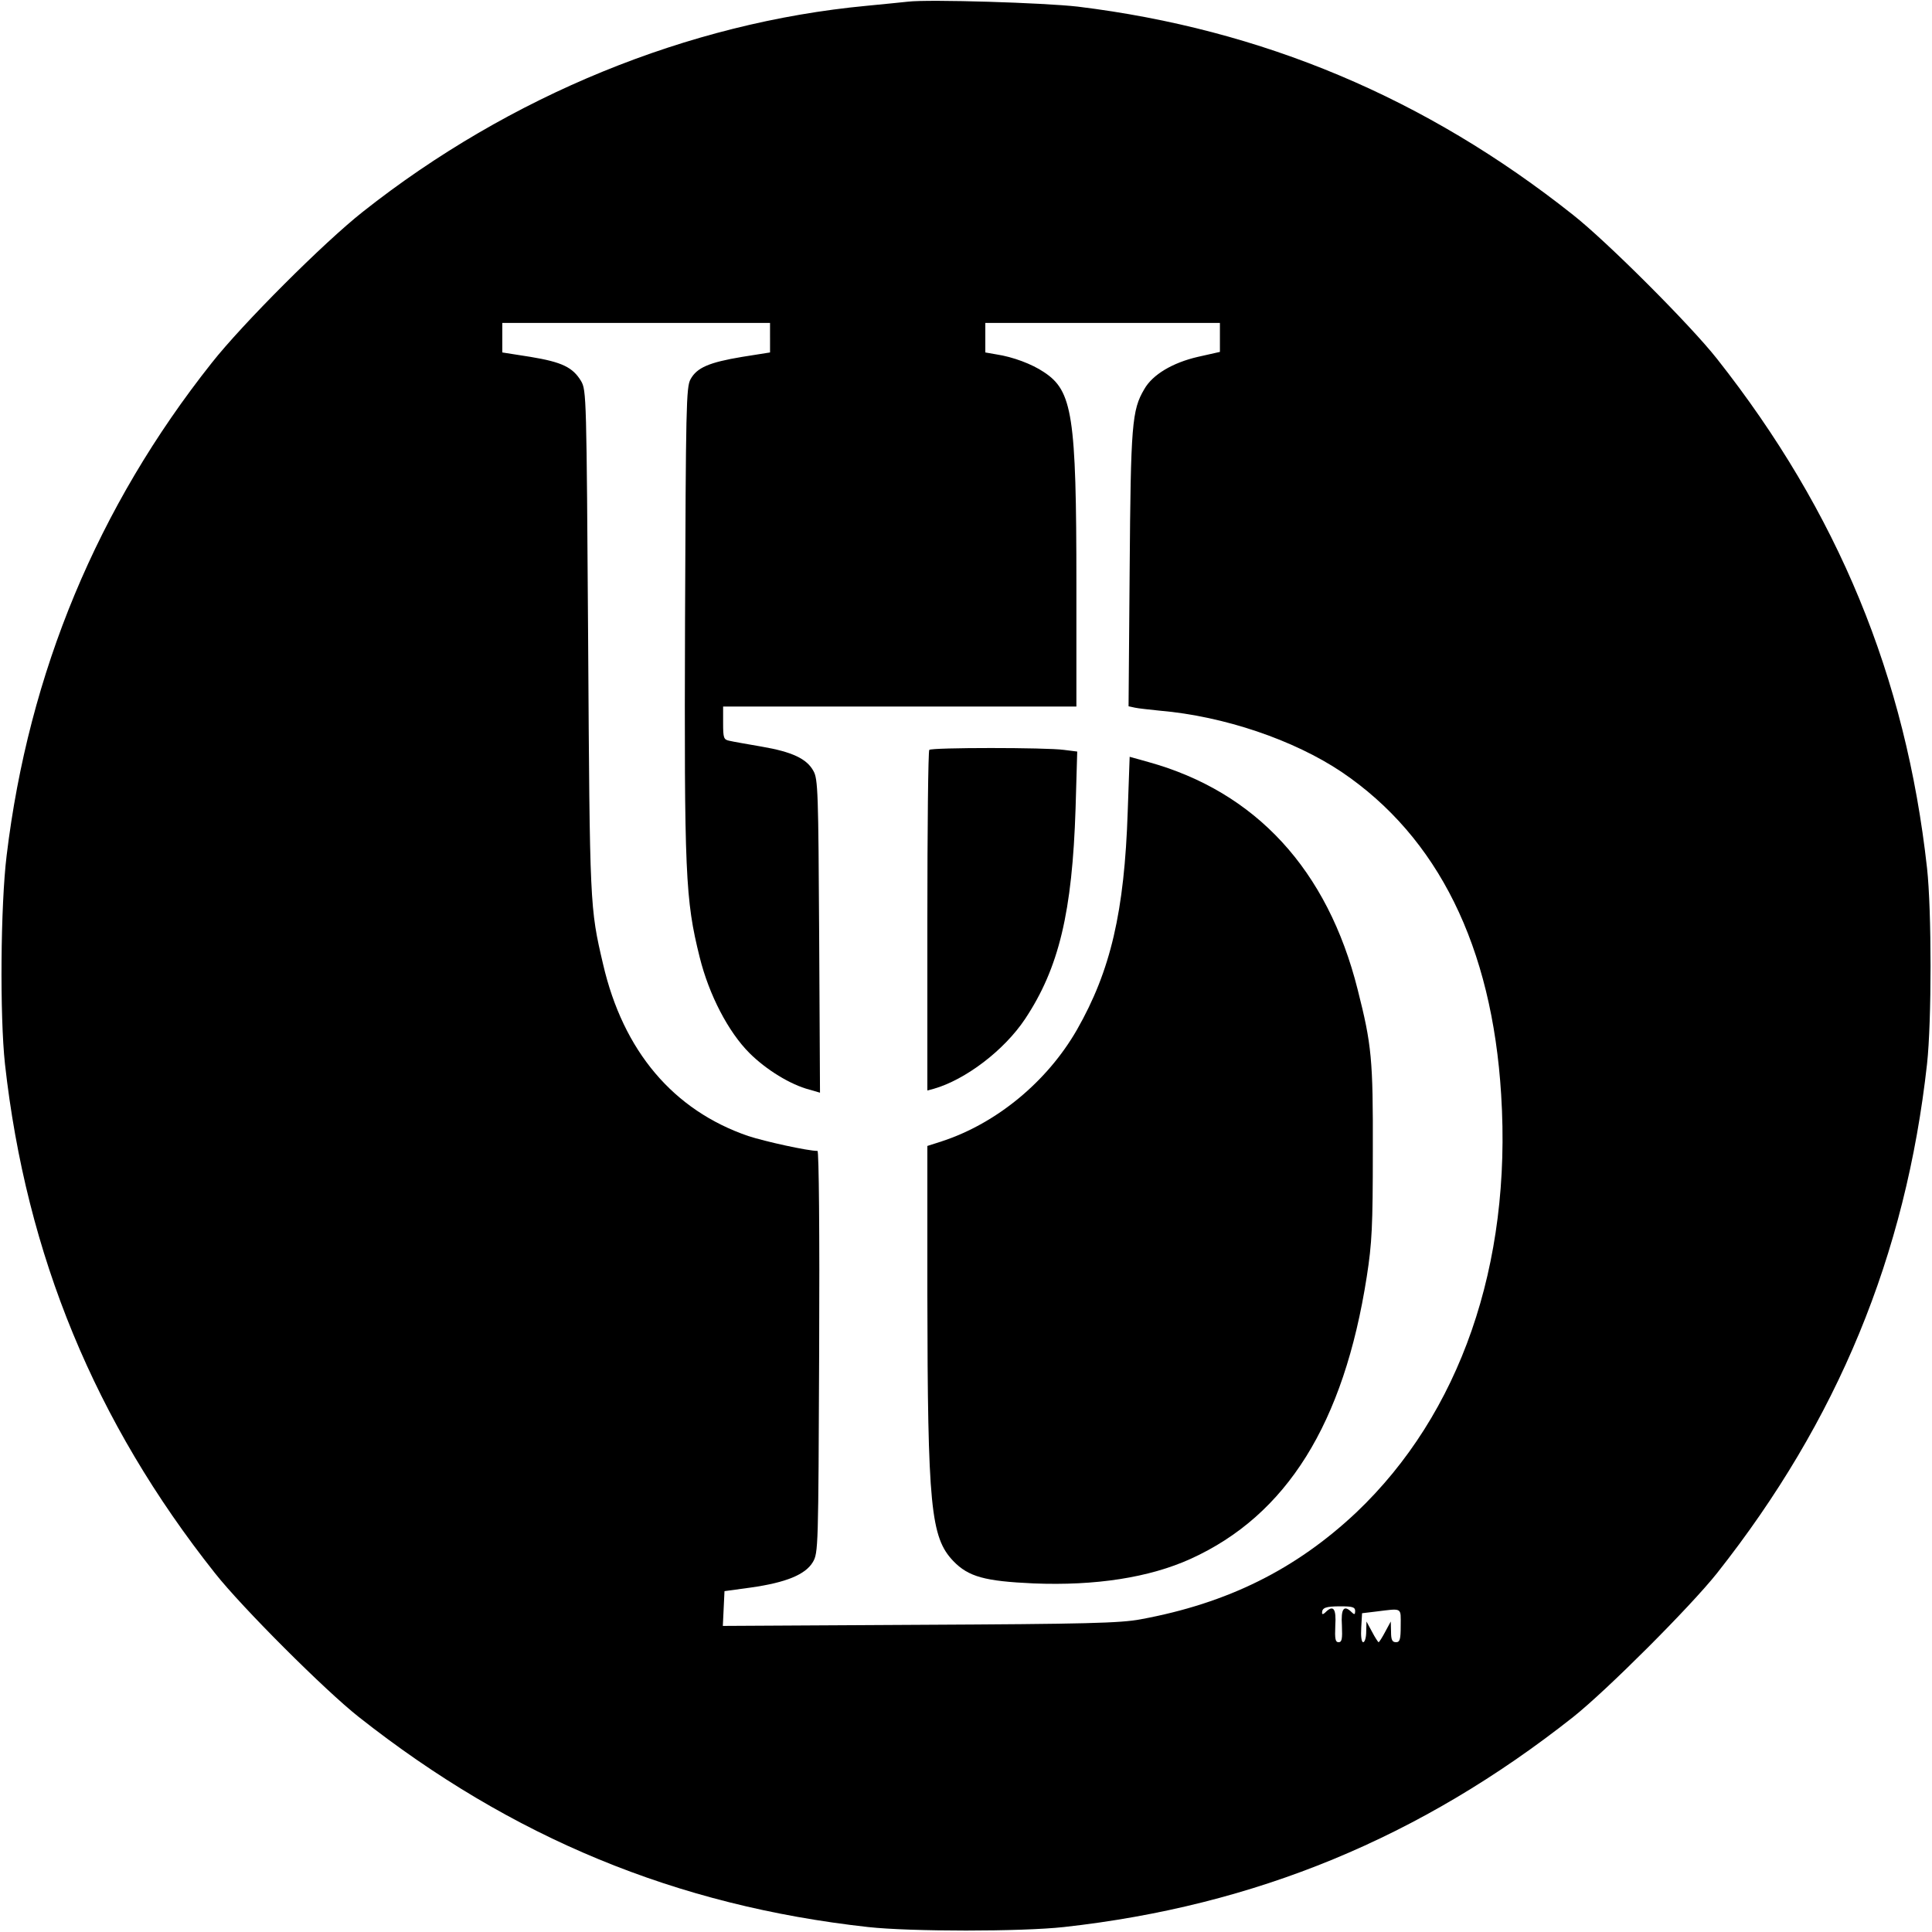 <?xml version="1.0" standalone="no"?>
<!DOCTYPE svg PUBLIC "-//W3C//DTD SVG 20010904//EN"
 "http://www.w3.org/TR/2001/REC-SVG-20010904/DTD/svg10.dtd">
<svg version="1.0" xmlns="http://www.w3.org/2000/svg"
 width="700pt" height="700pt" viewBox="0 0 700 700"
 preserveAspectRatio="xMidYMid meet">
<g transform="translate(0,700) scale(0.1,-0.1)"
fill="#000000" stroke="none">
<path d="M3290 6994 c-19 -2 -87 -9 -150 -15 -647 -61 -1294 -326 -1825 -746
-141 -111 -437 -407 -548 -548 -413 -521 -663 -1121 -743 -1785 -22 -180 -25
-580 -6 -755 77 -693 327 -1298 761 -1845 97 -123 399 -425 521 -521 555 -438
1151 -684 1845 -761 154 -17 556 -17 710 0 694 77 1292 324 1845 761 122 97
424 399 521 521 437 553 684 1151 761 1845 17 154 17 556 0 710 -77 694 -323
1290 -761 1845 -96 122 -398 424 -521 521 -534 424 -1126 673 -1795 755 -122
14 -538 27 -615 18z m-500 -1217 l0 -54 -101 -16 c-120 -20 -164 -39 -187 -81
-16 -28 -17 -102 -20 -876 -3 -919 1 -1009 53 -1218 34 -137 104 -271 180
-347 61 -61 149 -115 218 -133 l38 -11 -3 567 c-3 520 -4 570 -21 599 -24 44
-77 69 -188 88 -52 9 -104 18 -116 21 -21 4 -23 10 -23 64 l0 60 640 0 640 0
0 443 c0 612 -14 701 -118 769 -43 29 -112 55 -172 64 l-40 7 0 53 0 54 425 0
425 0 0 -53 0 -52 -80 -18 c-91 -21 -164 -64 -194 -117 -45 -76 -49 -128 -53
-652 l-4 -497 23 -5 c13 -3 54 -7 91 -11 232 -20 485 -106 658 -222 349 -236
545 -632 578 -1169 39 -617 -149 -1157 -525 -1514 -219 -206 -466 -329 -781
-387 -74 -14 -198 -17 -801 -20 l-713 -4 3 63 3 63 95 13 c128 18 198 47 225
92 20 34 20 50 23 763 2 430 -1 727 -6 727 -35 0 -190 34 -251 54 -271 93
-453 307 -526 623 -48 205 -48 209 -54 1168 -6 892 -6 911 -26 945 -30 49 -68
68 -183 87 l-102 16 0 54 0 53 485 0 485 0 0 -53z m2120 -4614 c0 -13 -3 -14
-12 -5 -29 29 -40 14 -36 -48 2 -48 0 -60 -12 -60 -12 0 -14 12 -12 60 4 62
-7 77 -36 48 -7 -7 -12 -8 -12 -2 0 19 13 24 67 24 43 0 53 -3 53 -17z m165
-53 c0 -50 -3 -60 -17 -60 -14 0 -18 9 -18 38 l-1 37 -20 -37 c-11 -21 -22
-38 -24 -38 -2 0 -13 17 -24 38 l-20 37 -1 -37 c0 -21 -5 -38 -11 -38 -6 0 -9
21 -7 53 l3 52 50 6 c98 12 90 16 90 -51z"/>
<path d="M3367 4283 c-4 -3 -7 -283 -7 -620 l0 -614 23 6 c115 33 255 139 331
253 123 185 171 388 183 763 l6 206 -48 6 c-63 9 -480 9 -488 0z"/>
<path d="M4086 4061 c-12 -365 -62 -578 -184 -792 -108 -188 -291 -339 -489
-404 l-53 -17 0 -536 c1 -771 12 -882 94 -968 55 -57 114 -73 291 -81 224 -9
419 21 569 89 348 158 555 490 638 1022 19 122 22 183 22 456 1 332 -4 384
-55 585 -109 434 -369 716 -758 824 l-68 19 -7 -197z"/>
</g>
</svg>
